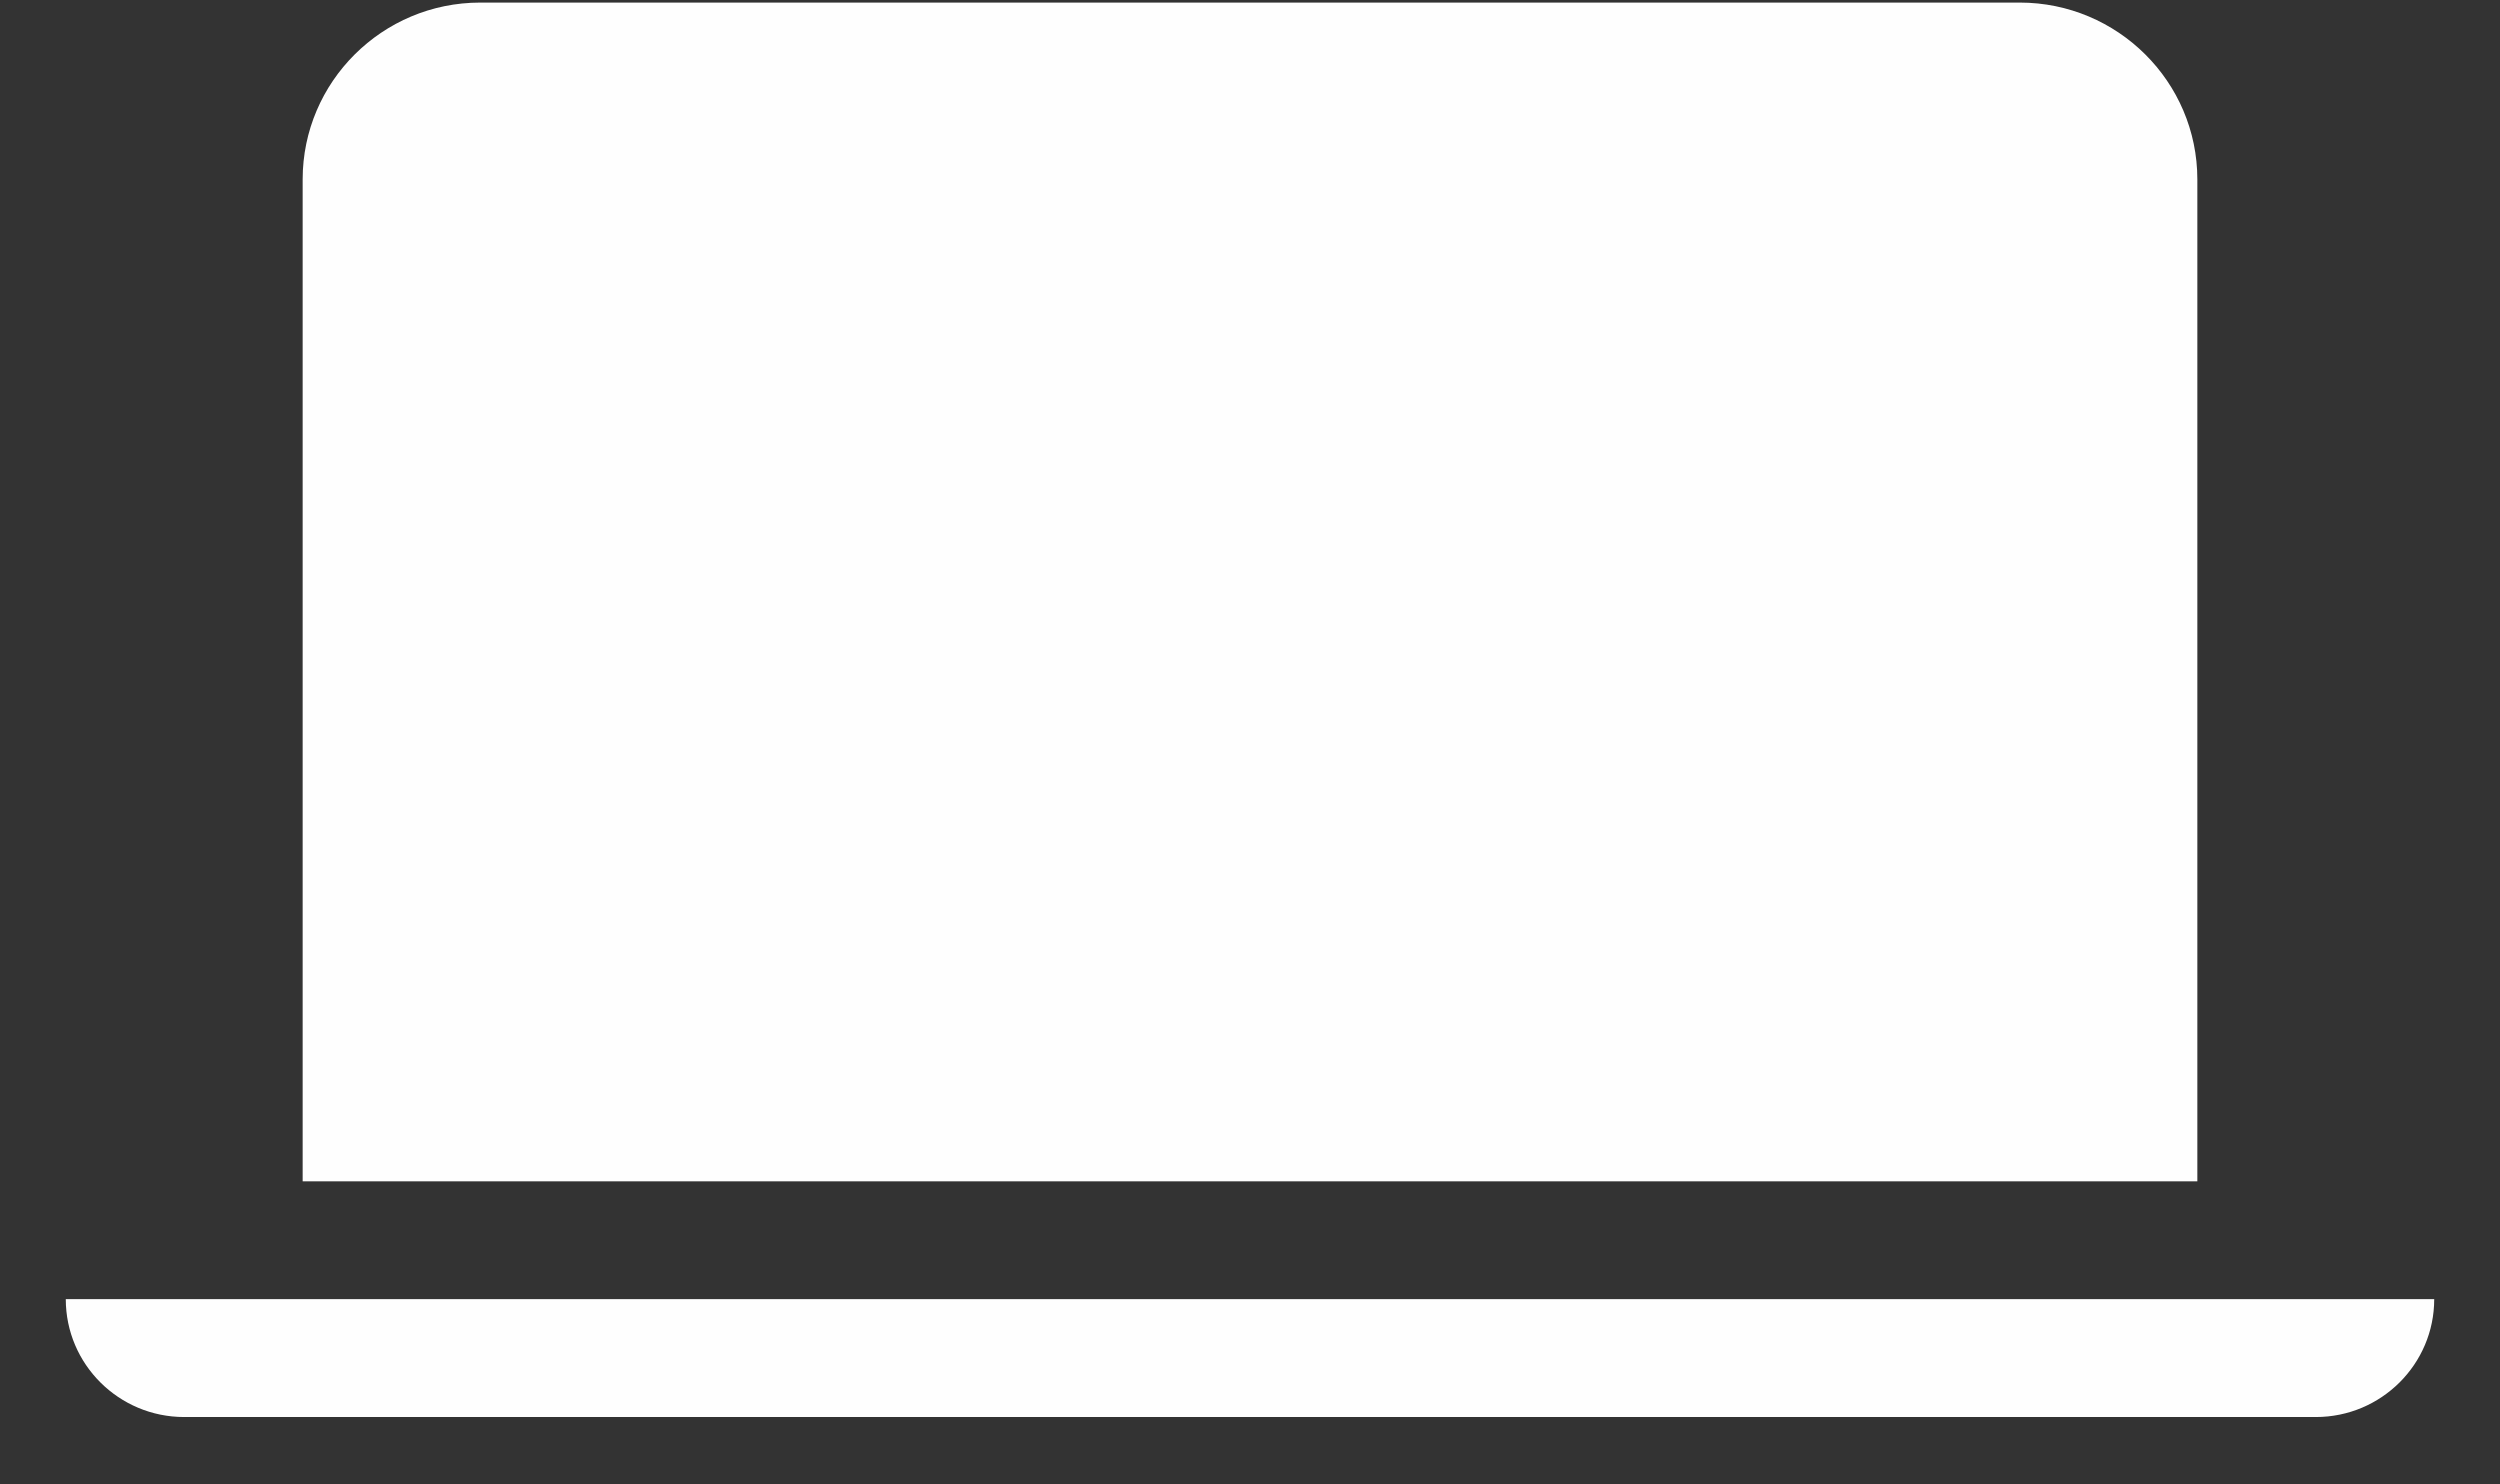 <?xml version="1.0" encoding="UTF-8"?>
<svg width="32px" height="19px" viewBox="0 0 32 19" version="1.1" xmlns="http://www.w3.org/2000/svg" xmlns:xlink="http://www.w3.org/1999/xlink">
    <rect x="0" y="0" width="32" height="19" fill="#333333" stroke="none"/>
    <!-- Generator: Sketch 55.2 (78181) - https://sketchapp.com -->
    <title>Group 31</title>
    <desc>Created with Sketch.</desc>
    <g id="VIBE-Site-Re-do-2019" stroke="none" stroke-width="1" fill="none" fill-rule="evenodd">
        <g id="BankMobile.com" transform="translate(-230, -2018)" fill="#FEFEFE">
            <g id="Group-26" transform="translate(202, 1676)">
                <g id="Group-14" transform="translate(19.041, 326)">
                    <g id="Group-6" transform="translate(0.959, 0.875)">
                        <g id="Group-31" transform="translate(8.842, 15.158)">
                            <path d="M27.284,15.088 L3.032,15.088 L3.032,2.263 C3.032,1.015 4.052,0 5.305,0 L25.011,0 C26.264,0 27.284,1.015 27.284,2.263 L27.284,15.088 Z" id="Fill-12"></path>
                            <path d="M28.8,18.105 L1.516,18.105 C0.679,18.105 0,17.429 0,16.596 L30.316,16.596 C30.316,17.429 29.637,18.105 28.8,18.105" id="Fill-14"></path>
                        </g>
                    </g>
                </g>
            </g>
        </g>
    </g>
</svg>